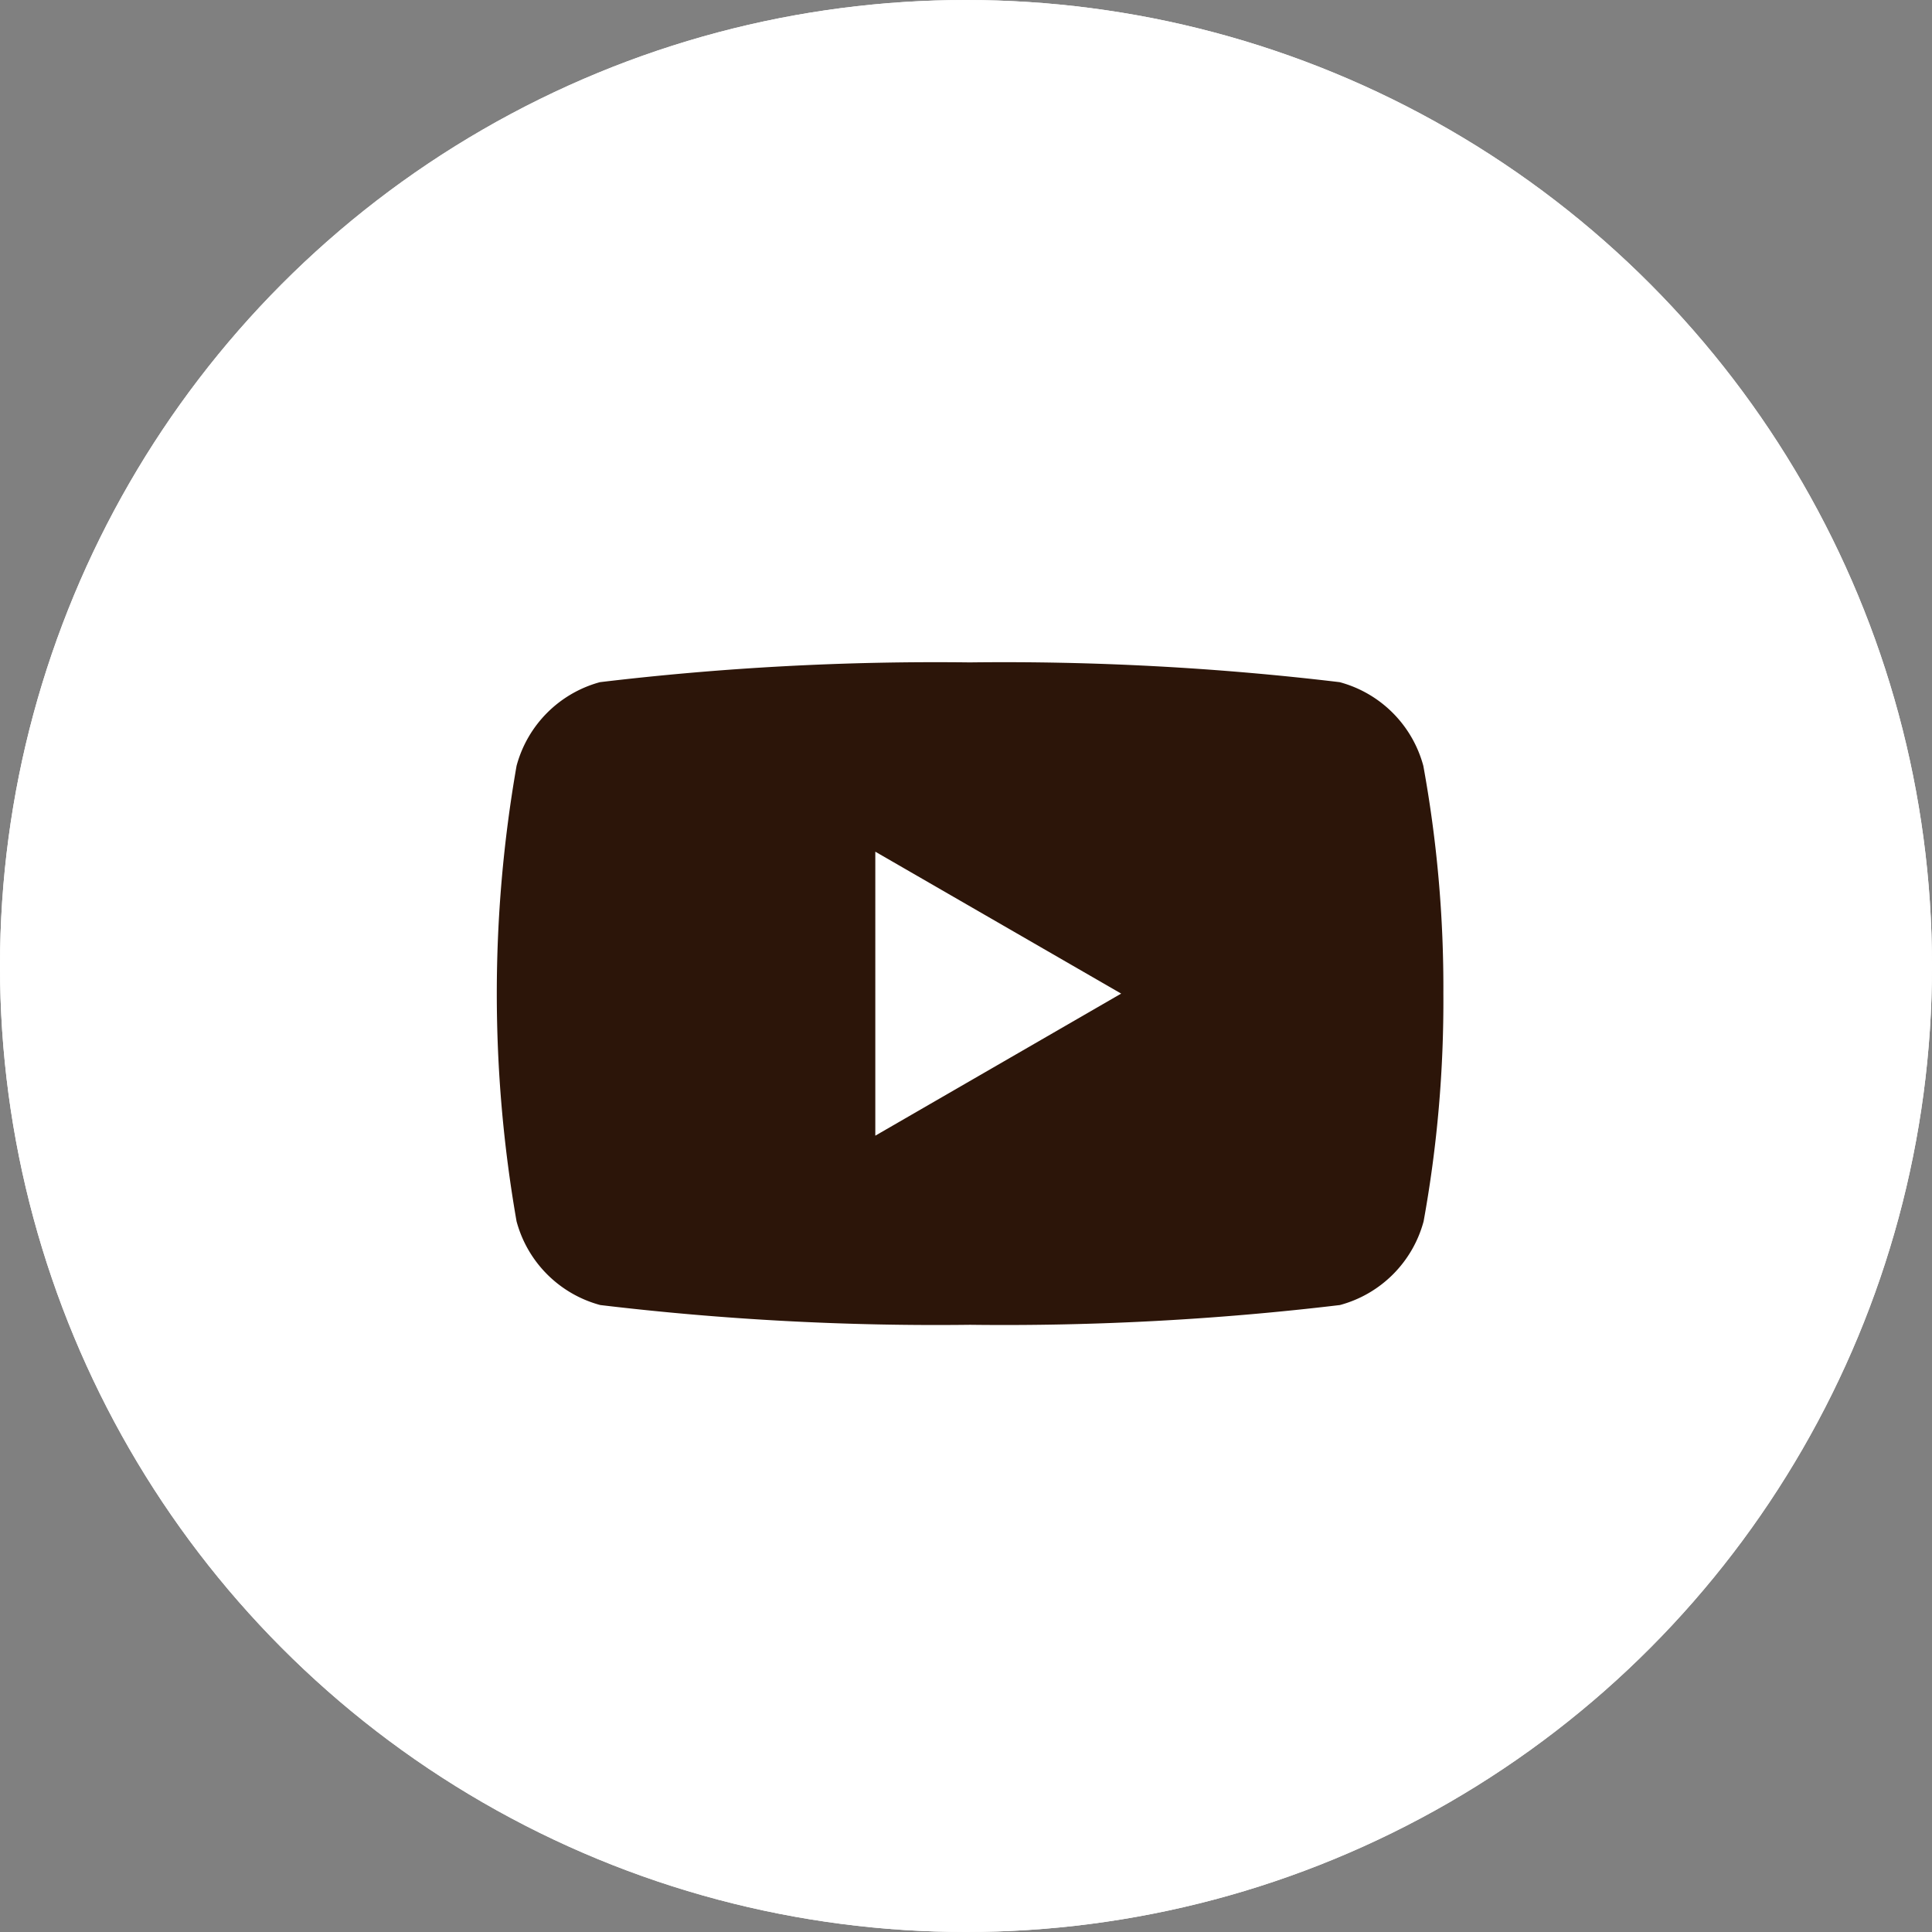 <svg xmlns="http://www.w3.org/2000/svg" width="35" height="35" viewBox="0 0 35 35">
  <rect x="0" y="0" width="35" height="35" fill="#808080" stroke="none"/>
  <g id="グループ_3306" data-name="グループ 3306" transform="translate(20096 11298)">
    <g id="楕円形_115" data-name="楕円形 115" transform="translate(-20096 -11298)" fill="#fff" stroke="#fff" stroke-width="1">
      <circle cx="17.5" cy="17.5" r="17.5" stroke="none"/>
      <circle cx="17.5" cy="17.5" r="17" fill="none"/>
    </g>
    <path id="パス_4" data-name="パス 4" d="M16.785,78.674a2.147,2.147,0,0,0-1.516-1.516,51.224,51.224,0,0,0-6.7-.358,51.224,51.224,0,0,0-6.7.358A2.147,2.147,0,0,0,.358,78.674a23.949,23.949,0,0,0,0,8.252,2.147,2.147,0,0,0,1.516,1.516,51.246,51.246,0,0,0,6.7.358,51.246,51.246,0,0,0,6.7-.358,2.147,2.147,0,0,0,1.516-1.516,22.313,22.313,0,0,0,.358-4.126A22.314,22.314,0,0,0,16.785,78.674Zm-9.928,6.7V80.229L11.311,82.8Z" transform="translate(-20087 -11362.8)" fill="#2c1509"/>
  </g>
</svg>
